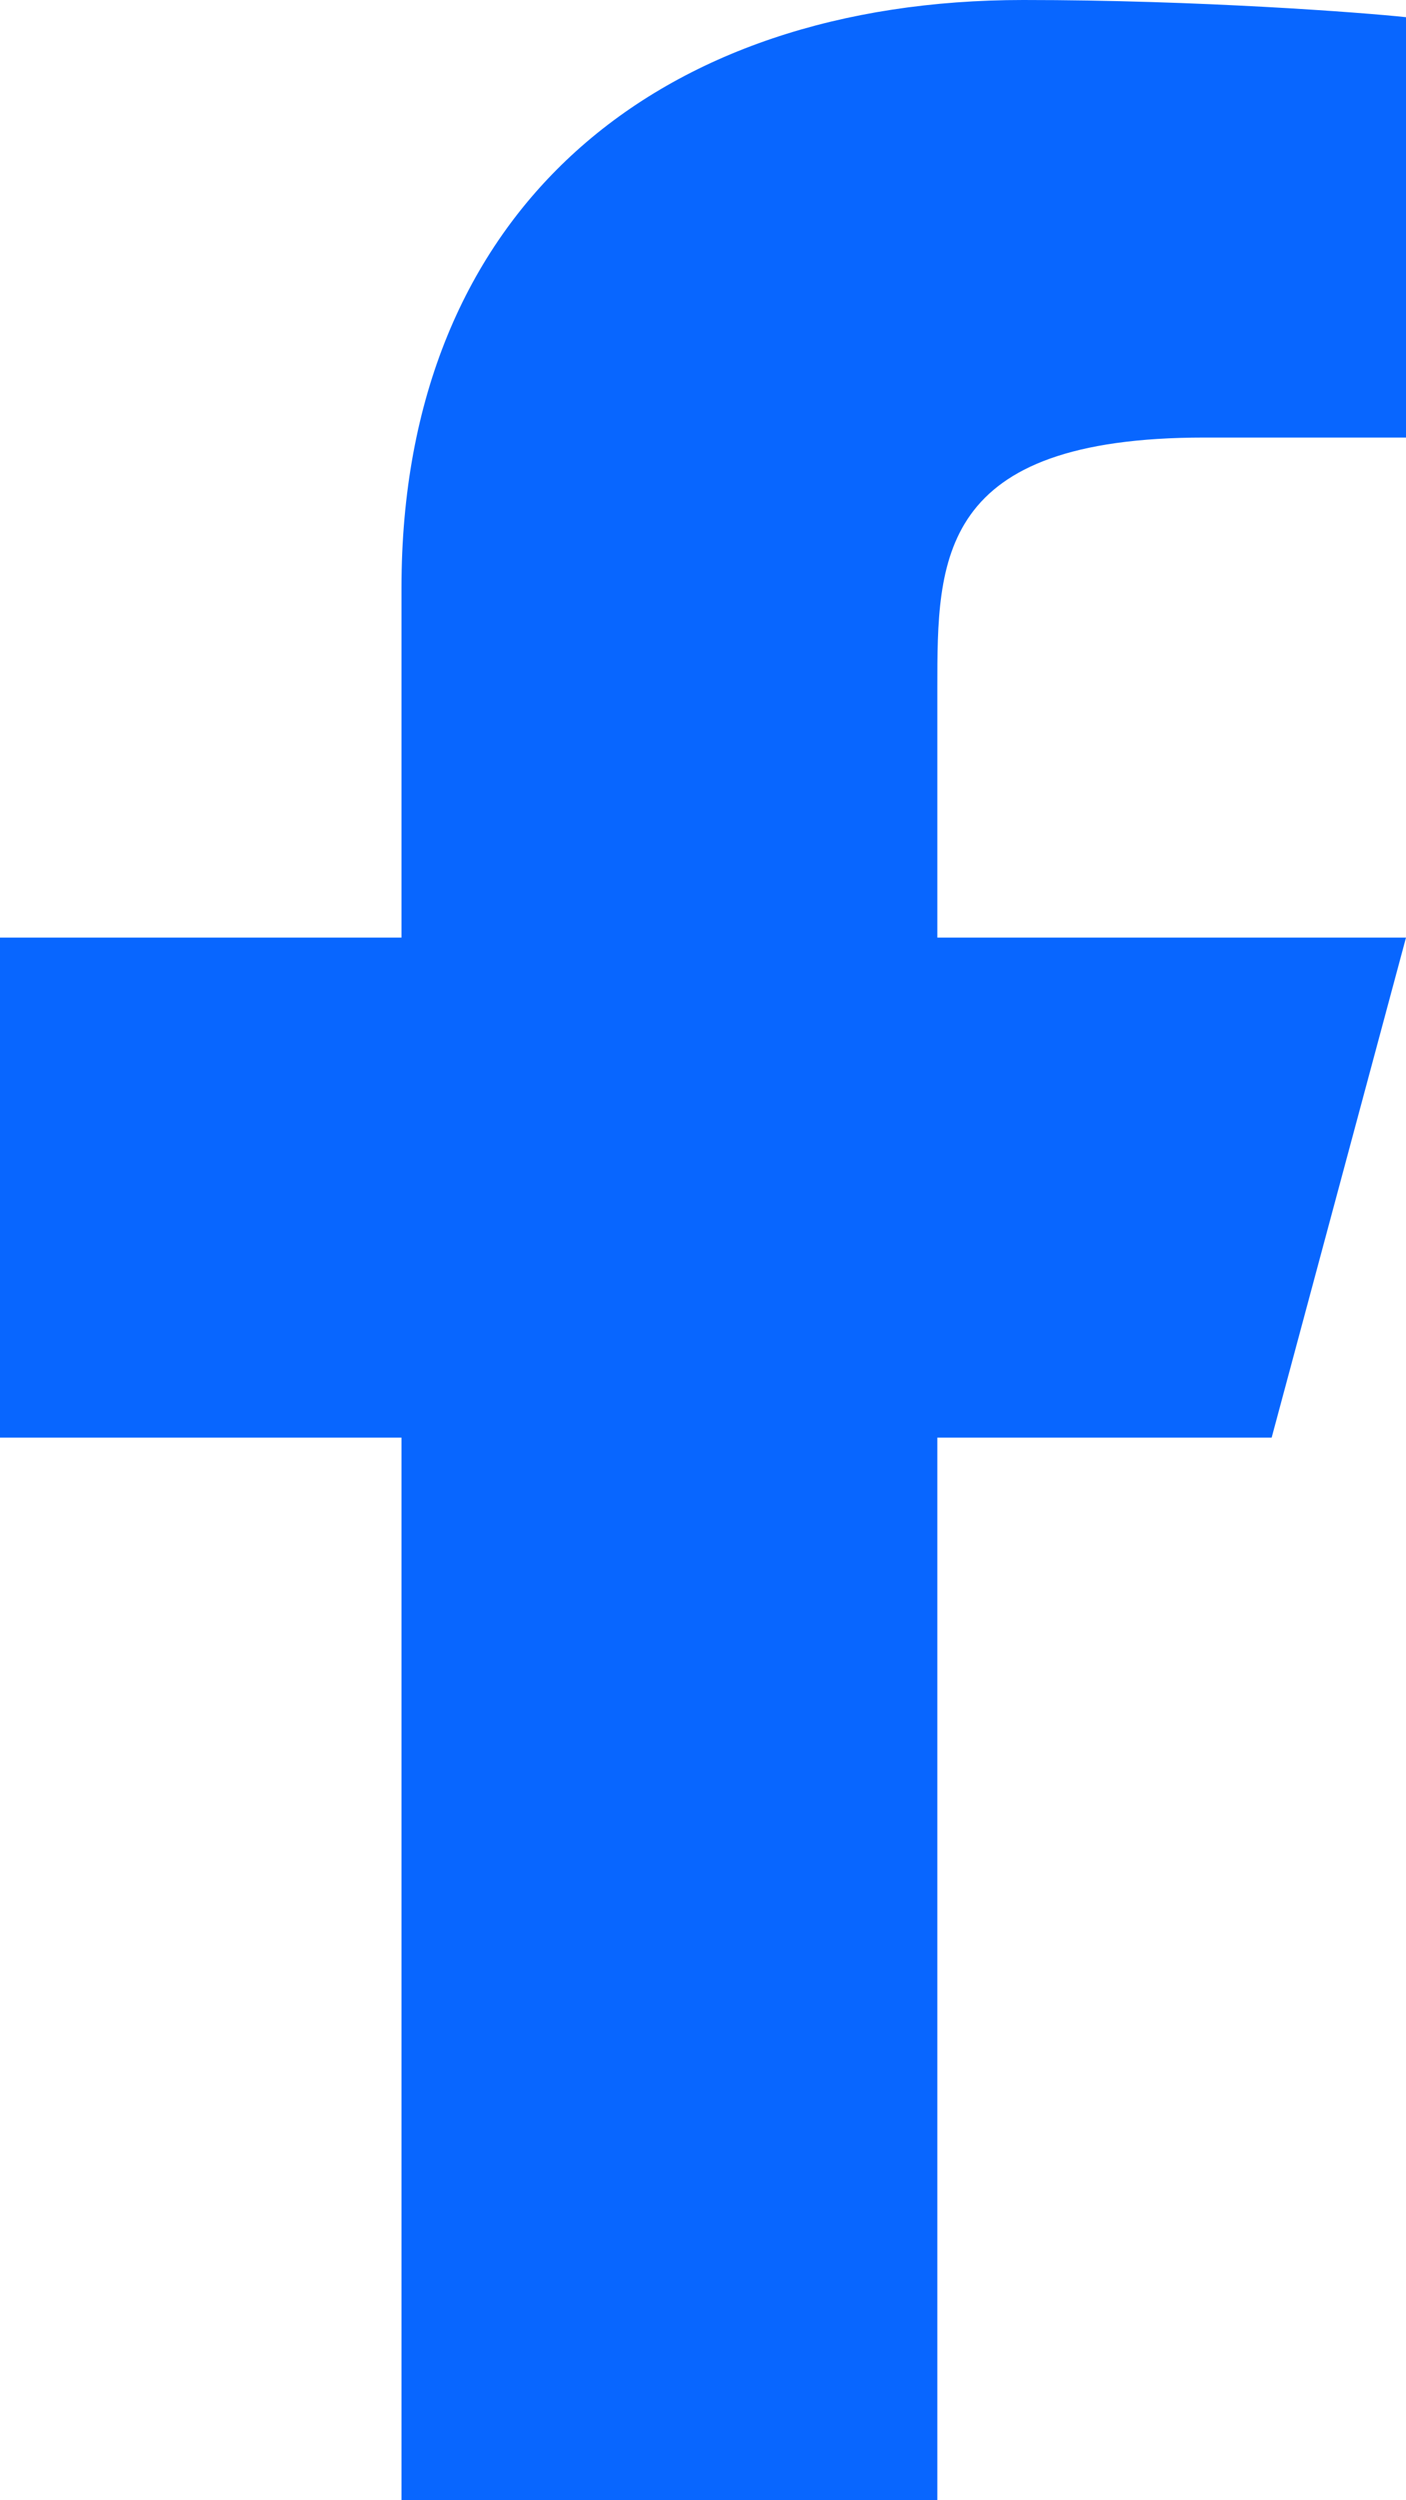 <?xml version="1.0" encoding="UTF-8"?>
<svg id="Layer_1" data-name="Layer 1" xmlns="http://www.w3.org/2000/svg" width="9" height="16" version="1.1" viewBox="0 0 9 16">
  <defs>
    <style>
      .cls-1 {
        fill: #0866ff;
        stroke-width: 0px;
      }
    </style>
  </defs>
  <path class="cls-1" d="M6,9.2h2.14l.86-3.2h-3v-1.6c0-.82,0-1.6,1.71-1.6h1.29V.11c-.28-.03-1.33-.11-2.45-.11-2.33,0-3.98,1.33-3.98,3.76v2.24H0v3.2h2.57v6.8h3.43v-6.8Z"/>
</svg>